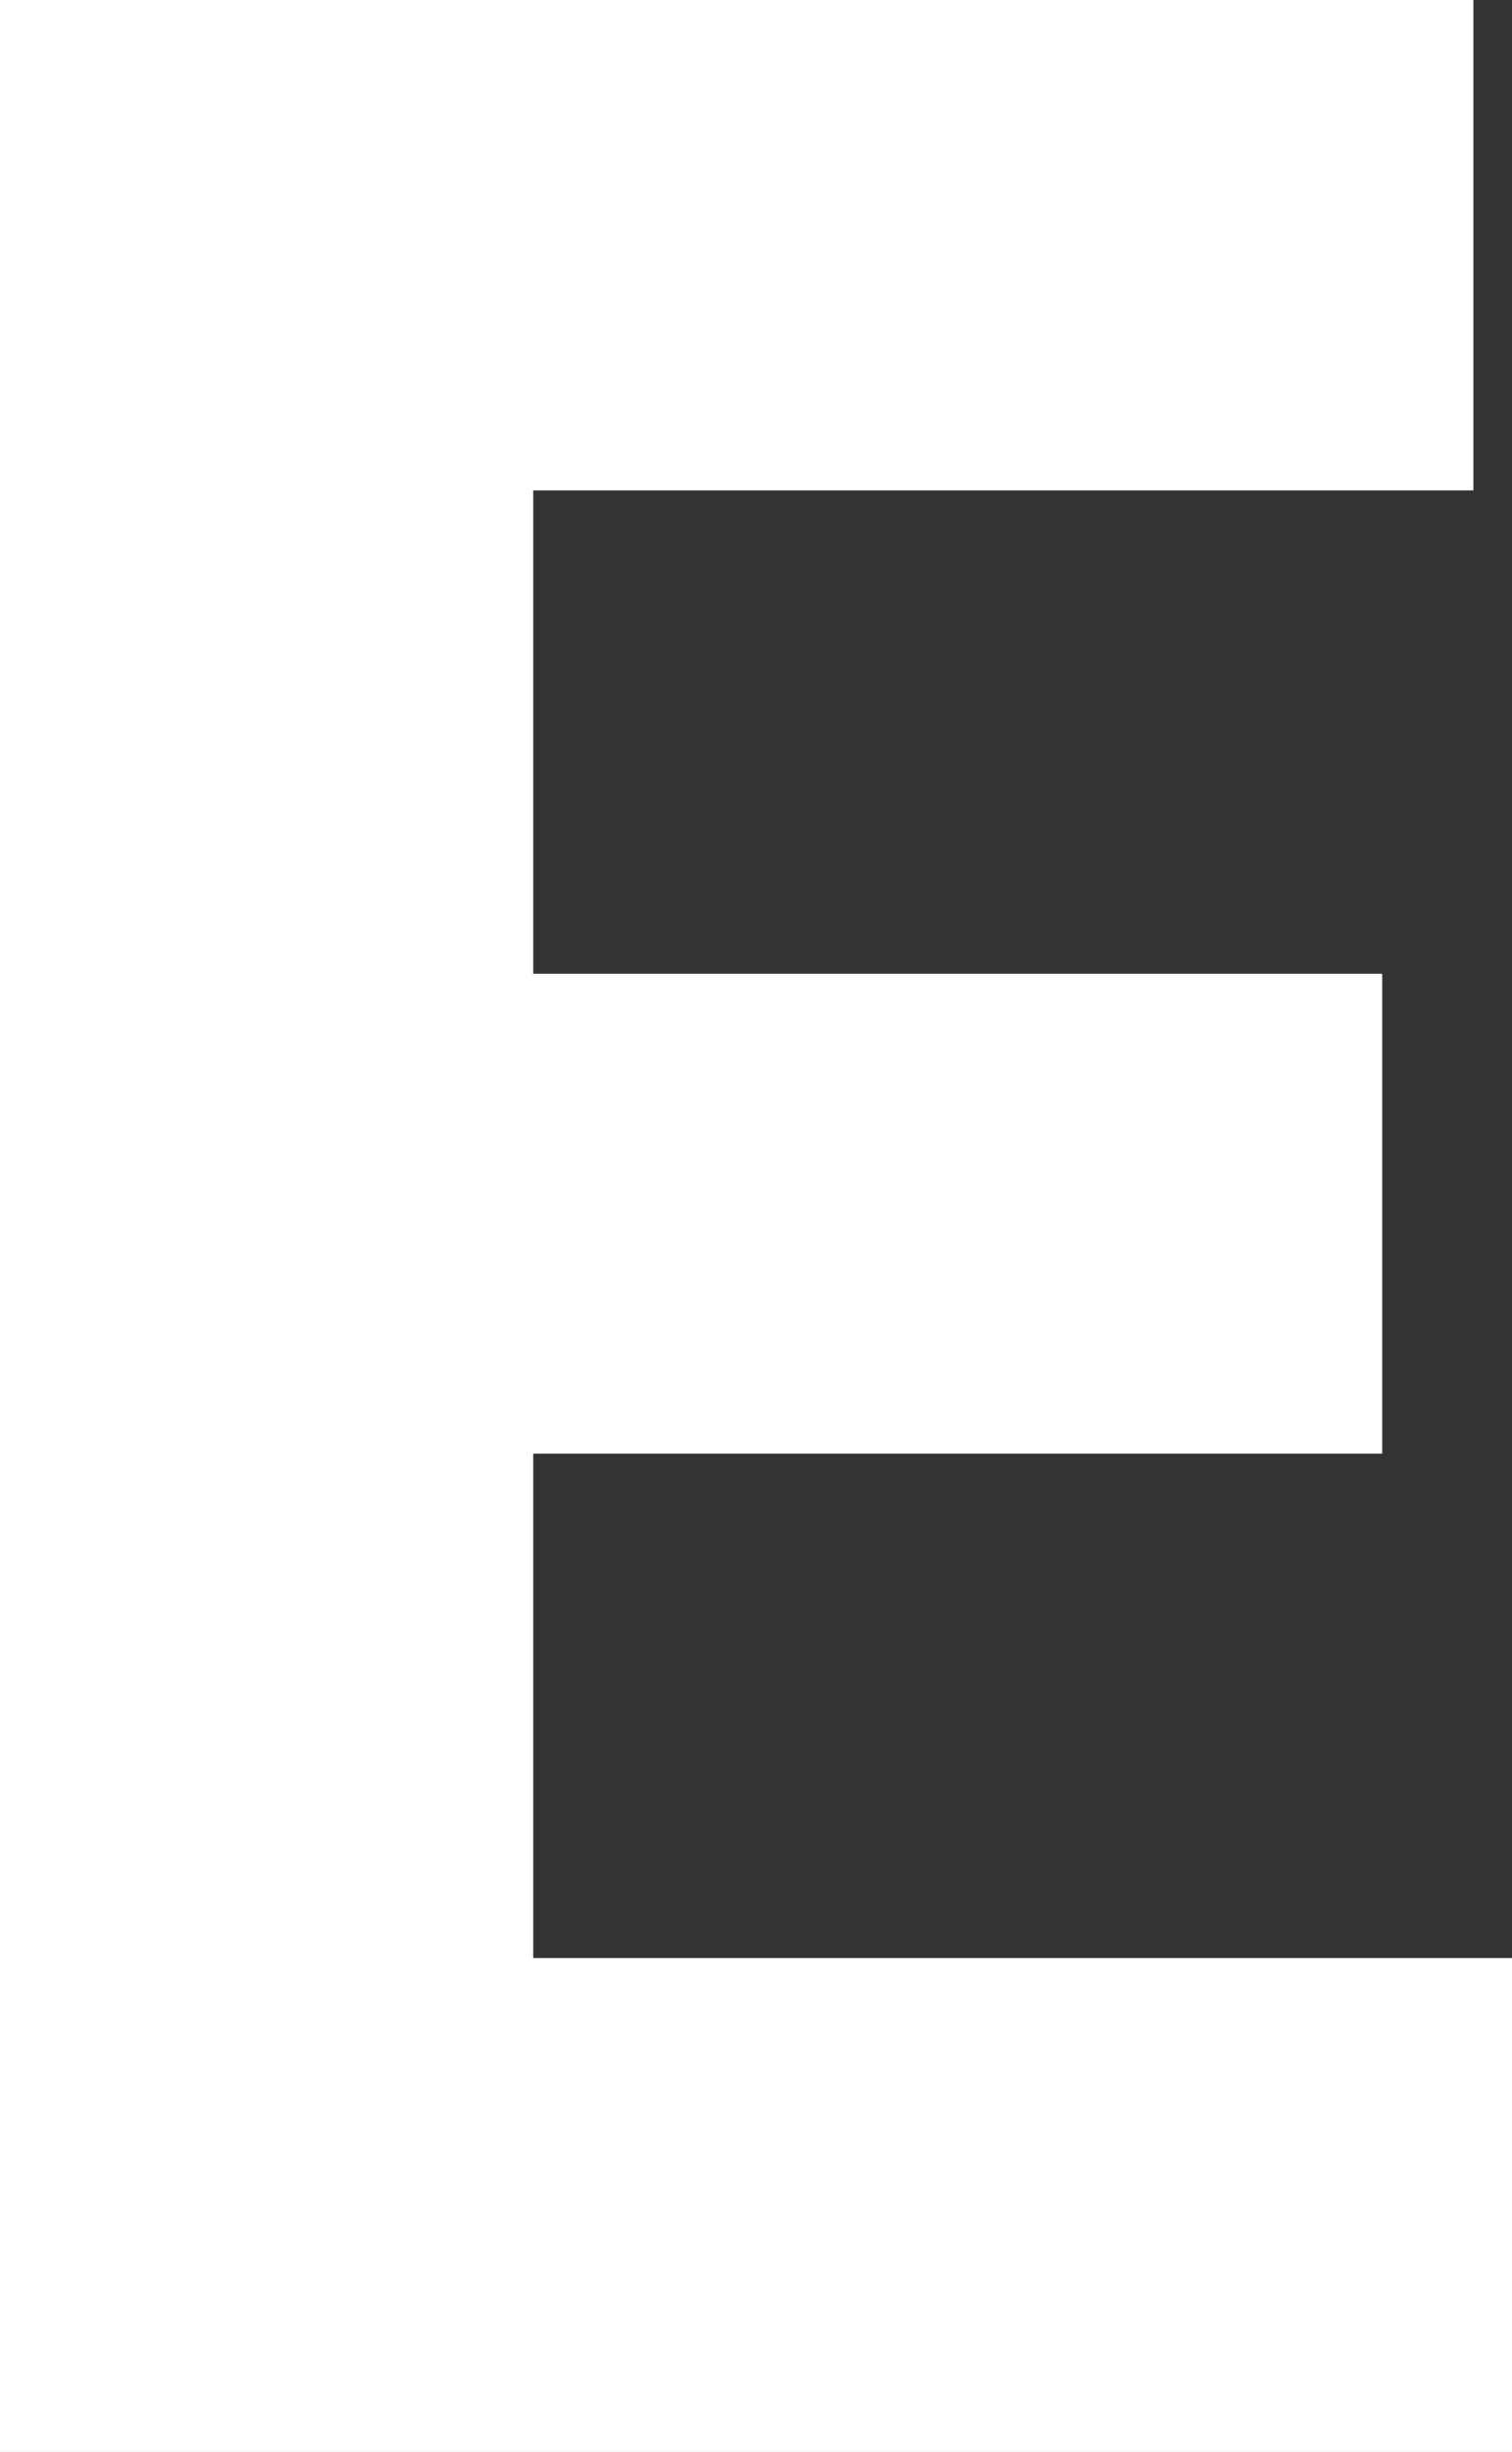<?xml version="1.0" encoding="UTF-8"?> <svg xmlns="http://www.w3.org/2000/svg" width="108" height="175" viewBox="0 0 108 175" fill="none"><rect x="0" y="0" width="108" height="175" fill="#333333" stroke="none"/> <path d="M38.088 139.75H108V175H0V0H105.244V35H38.088V69.5H98.728V103.75H38.088V139.75Z" fill="white"></path> </svg> 